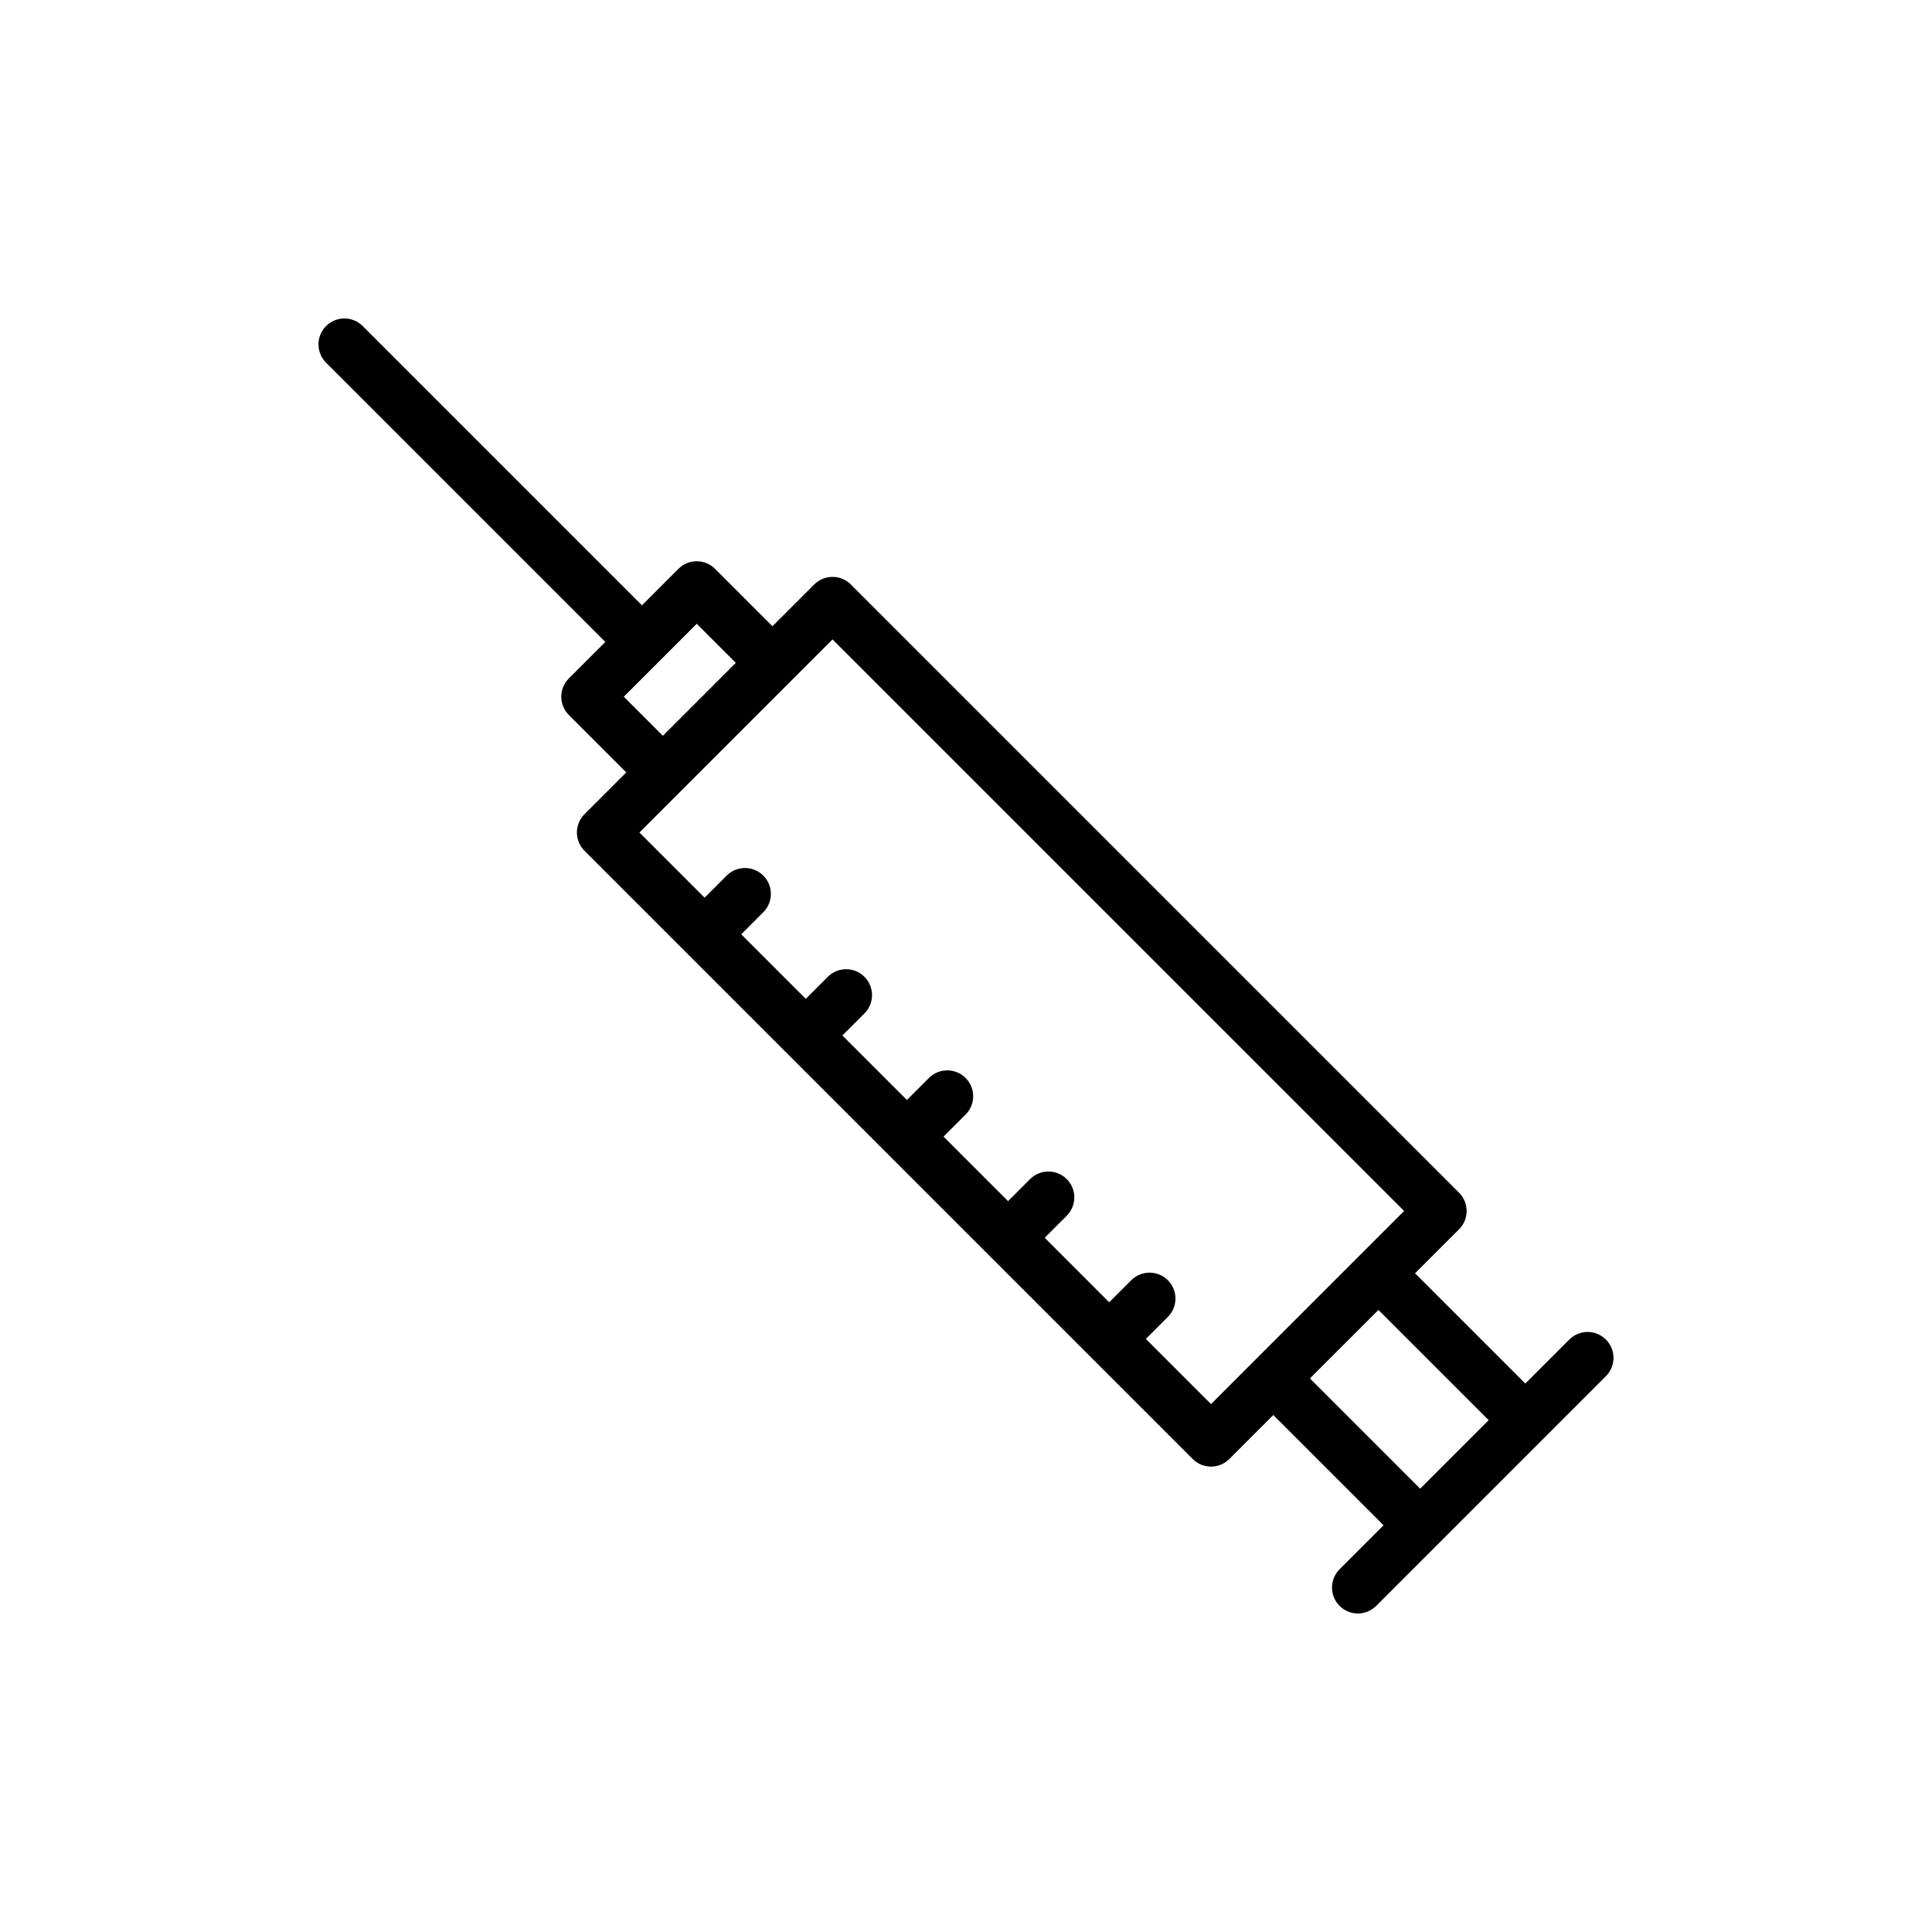 <?xml version="1.0" encoding="UTF-8"?>
<!-- Uploaded to: ICON Repo, www.svgrepo.com, Generator: ICON Repo Mixer Tools -->
<svg fill="#000000" width="800px" height="800px" version="1.1" viewBox="144 144 512 512" xmlns="http://www.w3.org/2000/svg">
 <path d="m559.88 499-11.66 11.66-29.219-29.219 11.66-11.66c2.68-2.68 2.68-7.023 0-9.707l-161.18-161.18c-2.68-2.68-7.023-2.68-9.707 0l-11.066 11.066-15.211-15.211c-2.68-2.68-7.023-2.68-9.707 0l-9.664 9.664-74.008-74.008c-2.68-2.68-7.023-2.68-9.707 0-2.68 2.68-2.68 7.023 0 9.707l74.008 74.008-9.664 9.664c-2.68 2.68-2.68 7.023 0 9.707l15.211 15.211-11.066 11.066c-2.68 2.68-2.68 7.023 0 9.707l161.18 161.18c1.34 1.34 3.098 2.012 4.852 2.012 1.758 0 3.512-0.672 4.852-2.012l11.656-11.656 29.219 29.219-11.656 11.656c-2.68 2.68-2.68 7.023 0 9.707 1.34 1.34 3.098 2.012 4.852 2.012 1.758 0 3.512-0.672 4.852-2.012l60.875-60.879c2.68-2.68 2.68-7.023 0-9.707-2.676-2.68-7.019-2.68-9.699 0.004zm-250.57-170.36 19.332-19.332 10.355 10.355-19.332 19.332zm155.62 187.46-17.273-17.273 5.844-5.844c2.68-2.68 2.68-7.023 0-9.707-2.68-2.68-7.023-2.68-9.707 0l-5.844 5.844-17.098-17.098 5.844-5.844c2.68-2.68 2.68-7.023 0-9.707-2.68-2.68-7.023-2.68-9.707 0l-5.844 5.844-17.098-17.098 5.844-5.844c2.68-2.68 2.68-7.023 0-9.707-2.68-2.68-7.023-2.68-9.707 0l-5.844 5.844-17.098-17.098 5.844-5.844c2.68-2.68 2.68-7.023 0-9.707-2.68-2.68-7.023-2.68-9.707 0l-5.844 5.844-17.102-17.102 5.848-5.852c2.68-2.68 2.68-7.031 0-9.707-2.68-2.68-7.023-2.68-9.707 0l-5.848 5.852-17.273-17.273 51.172-51.172 151.48 151.47zm26.215-6.805 0.887-0.887 17.266-17.258 29.211 29.211-17.258 17.266-0.887 0.887z"/>
</svg>